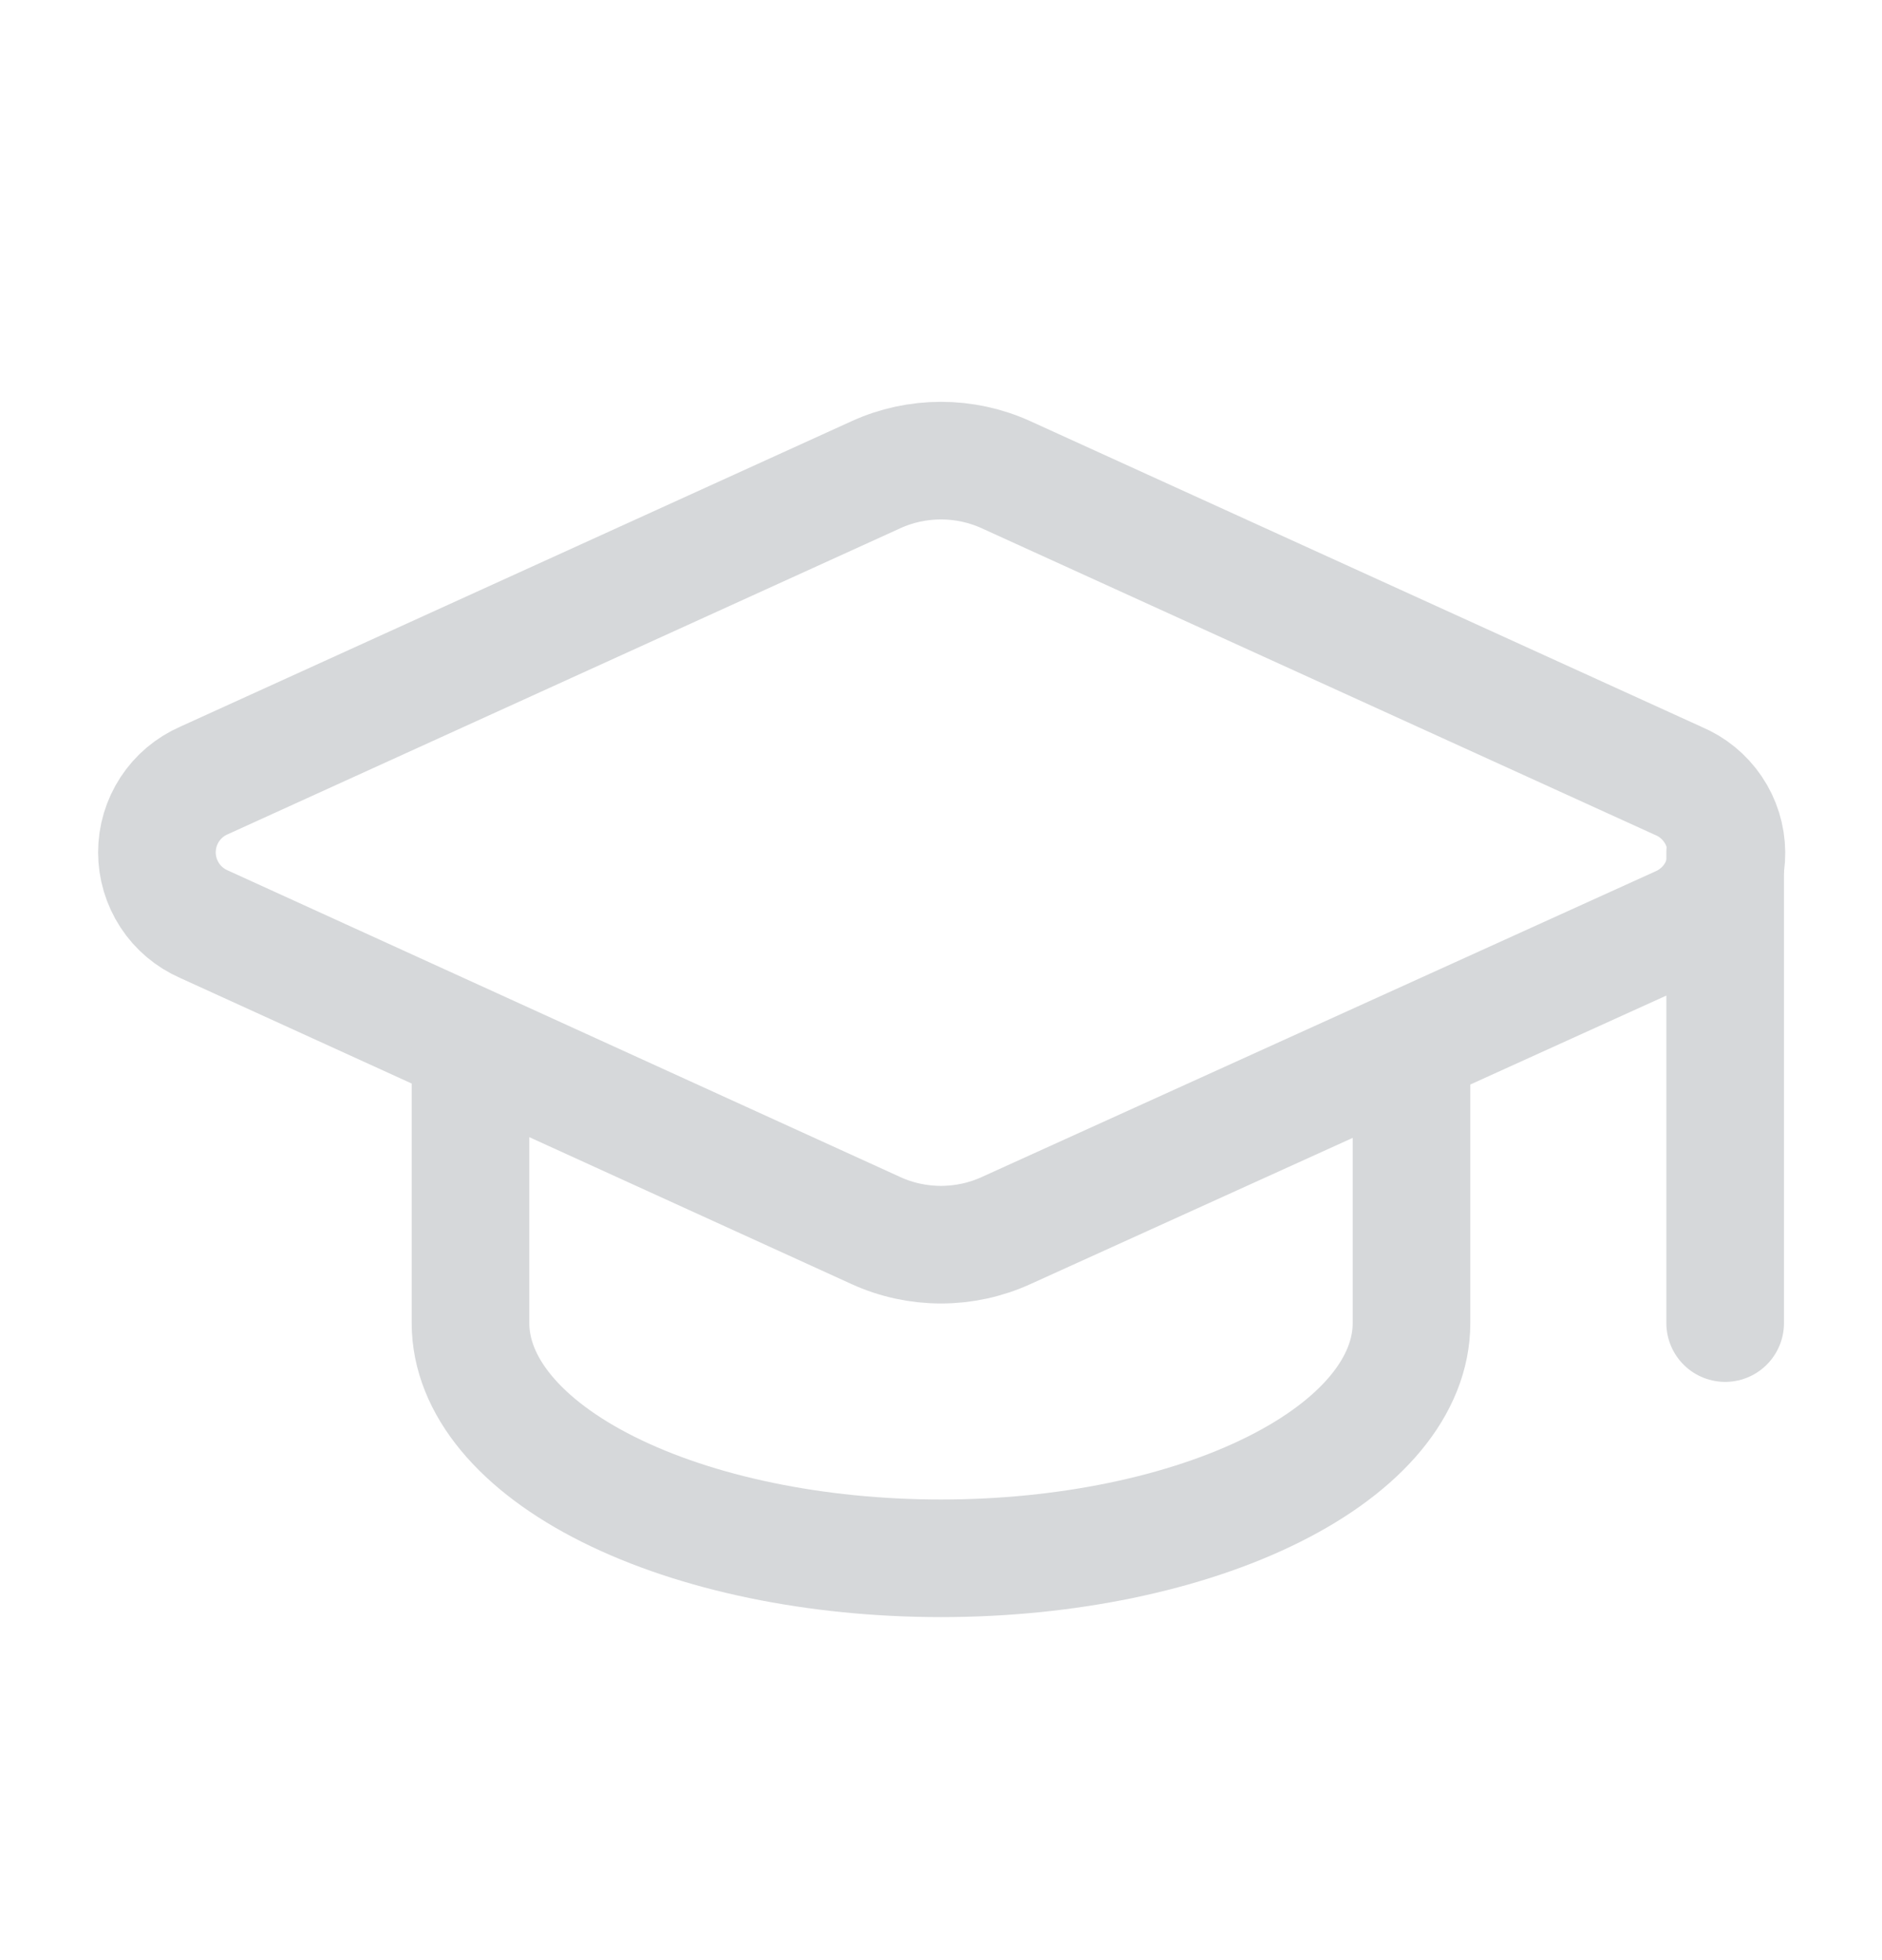 <?xml version="1.0" encoding="UTF-8"?> <svg xmlns="http://www.w3.org/2000/svg" width="24" height="25" viewBox="0 0 24 25" fill="none"><path d="M21.42 11.797C21.599 11.718 21.751 11.588 21.857 11.424C21.963 11.259 22.018 11.067 22.016 10.872C22.014 10.676 21.955 10.485 21.845 10.323C21.736 10.161 21.581 10.034 21.401 9.959L12.83 6.055C12.569 5.936 12.286 5.875 12 5.875C11.713 5.875 11.43 5.936 11.17 6.055L2.6 9.955C2.422 10.033 2.27 10.161 2.164 10.324C2.058 10.486 2.001 10.677 2.001 10.871C2.001 11.065 2.058 11.255 2.164 11.418C2.27 11.581 2.422 11.709 2.6 11.787L11.17 15.695C11.43 15.814 11.713 15.875 12 15.875C12.286 15.875 12.569 15.814 12.83 15.695L21.42 11.797Z" stroke="#D6D8DA" stroke-width="1.5" stroke-linecap="round" stroke-linejoin="round"></path><path d="M22 10.875V16.875" stroke="#D6D8DA" stroke-width="1.5" stroke-linecap="round" stroke-linejoin="round"></path><path d="M6 13.375V16.875C6 17.671 6.632 18.434 7.757 18.996C8.883 19.559 10.409 19.875 12 19.875C13.591 19.875 15.117 19.559 16.243 18.996C17.368 18.434 18 17.671 18 16.875V13.375" stroke="#D6D8DA" stroke-width="1.5" stroke-linecap="round" stroke-linejoin="round"></path></svg> 